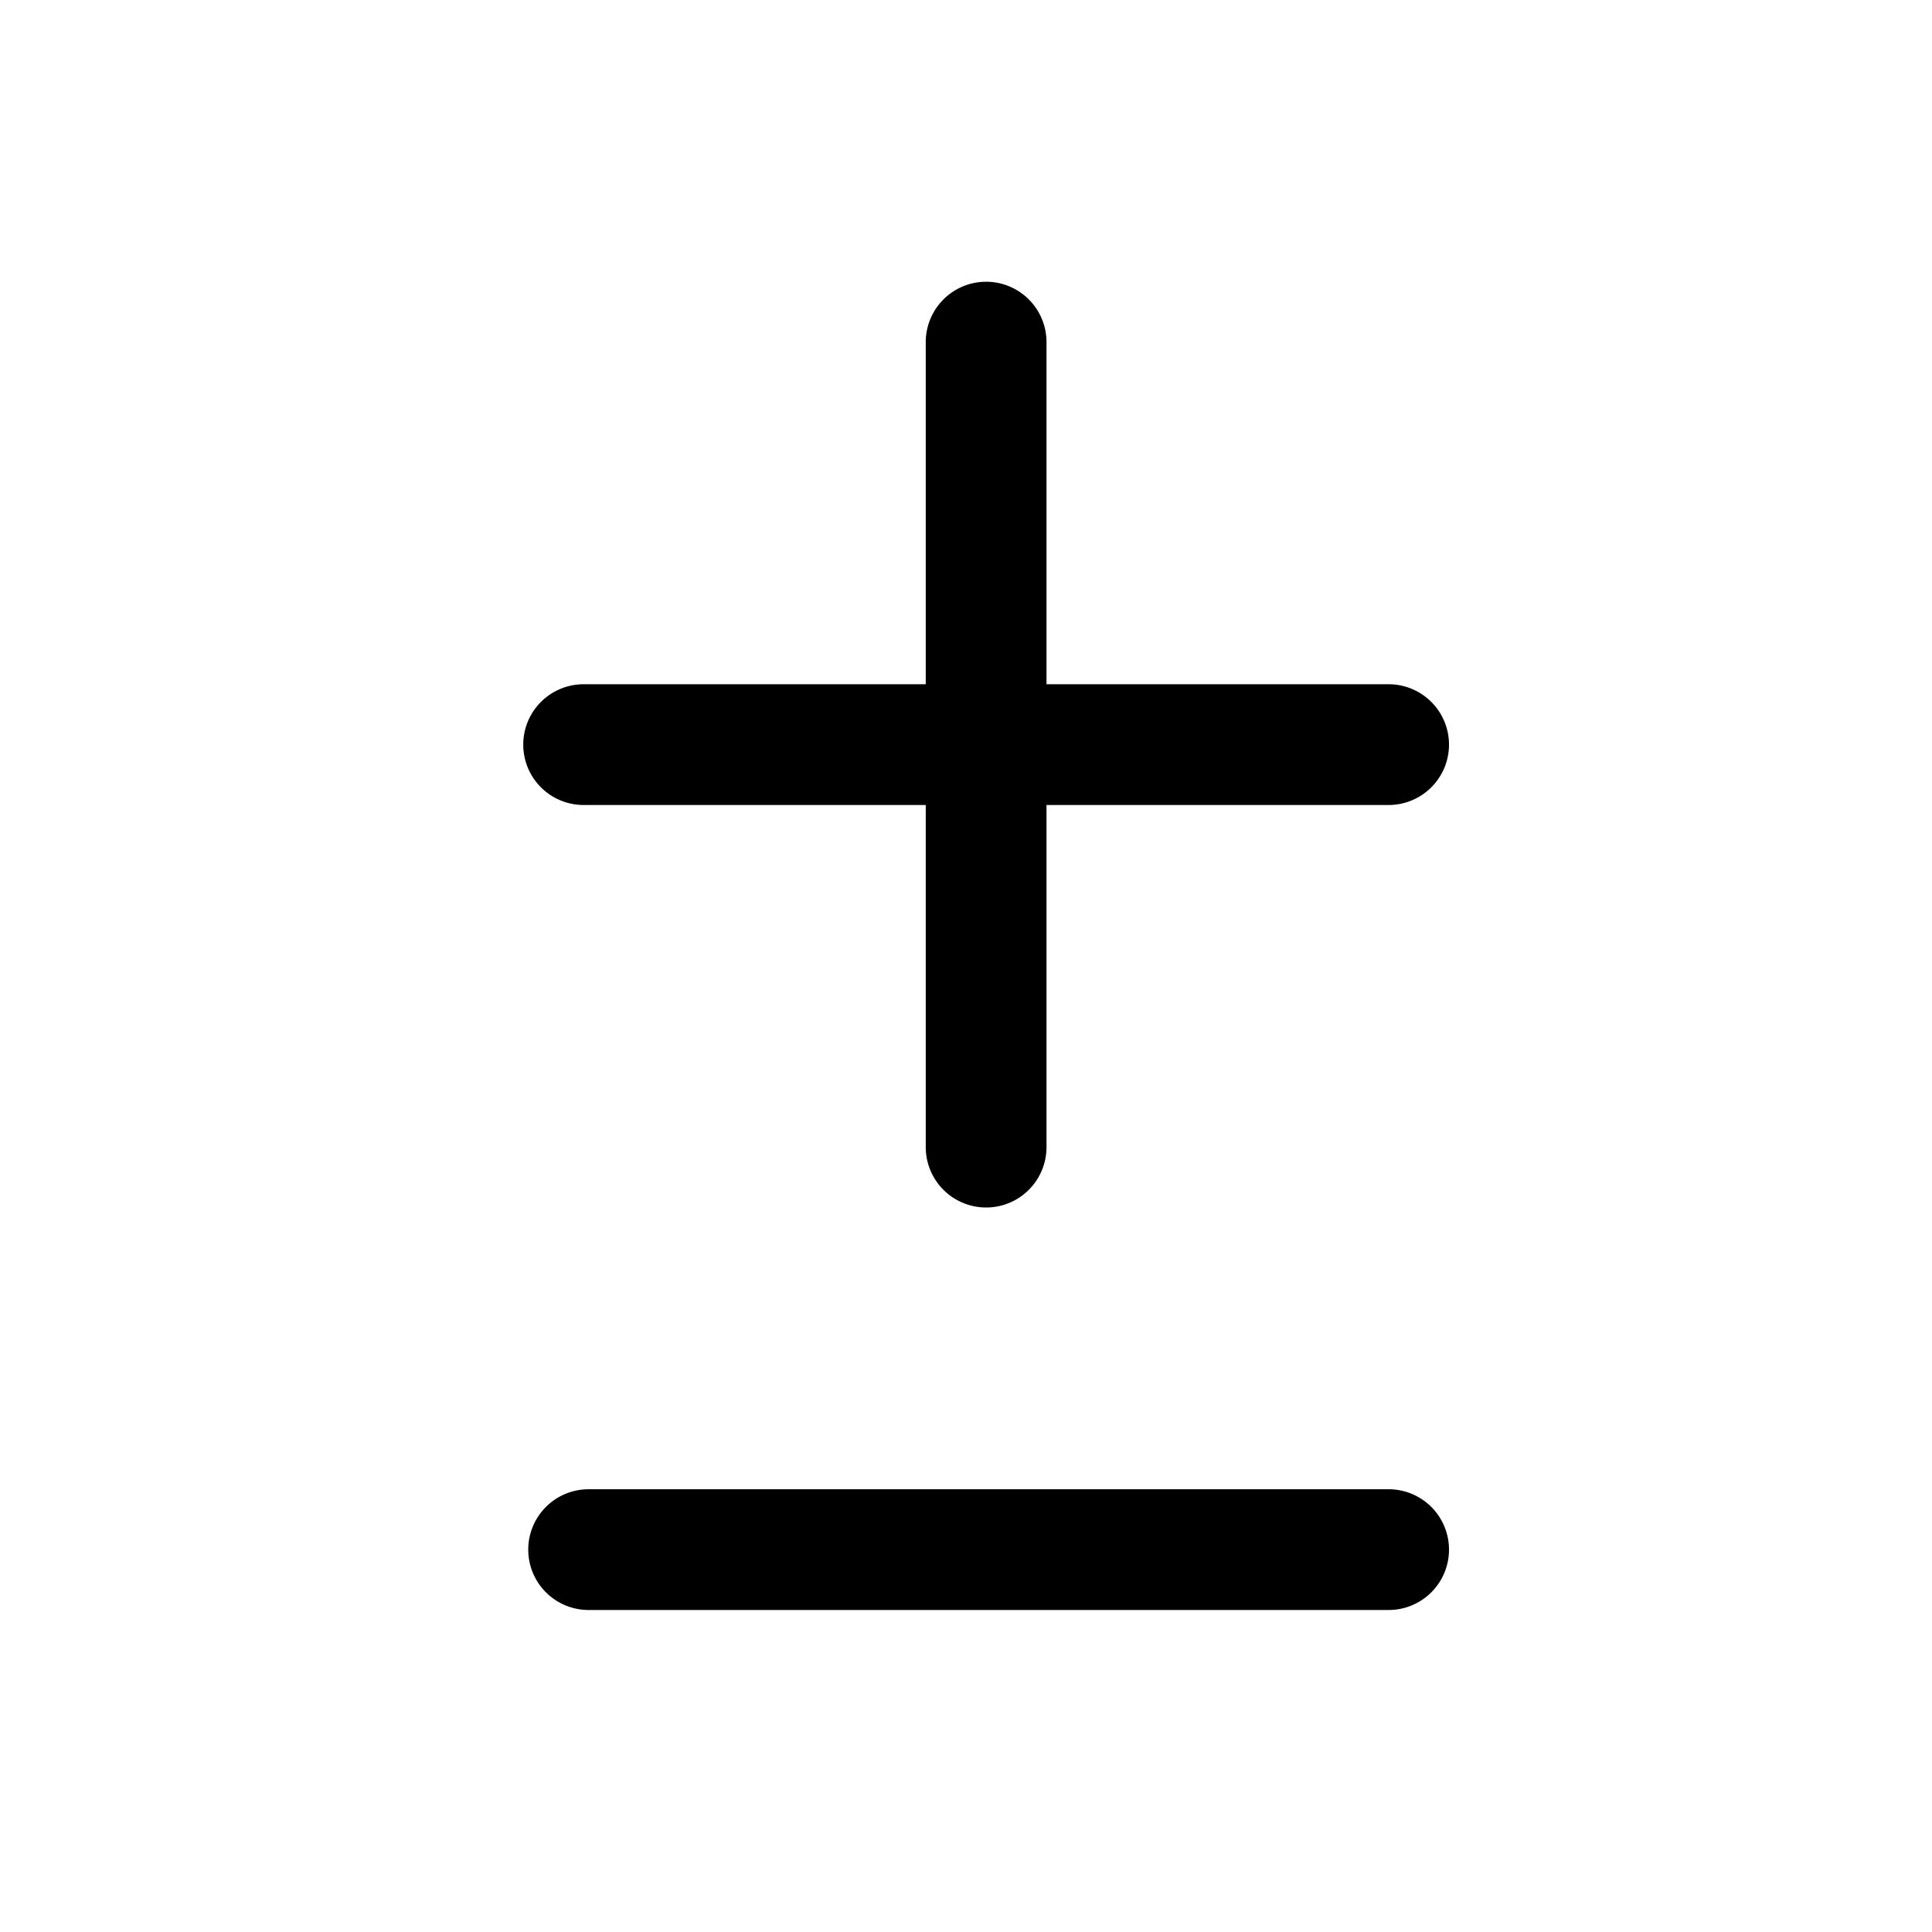<svg xmlns="http://www.w3.org/2000/svg" viewBox="0 0 24 24"><path fill-rule="evenodd" d="M12.25 3.5a.75.75 0 01.75.75V8.5h4.25a.75.75 0 010 1.5H13v4.25a.75.75 0 01-1.5 0V10H7.25a.75.75 0 010-1.5h4.25V4.25a.75.75 0 01.75-.75zM6.562 19.25a.75.75 0 01.75-.75h9.938a.75.75 0 010 1.5H7.312a.75.75 0 01-.75-.75z"/></svg>
